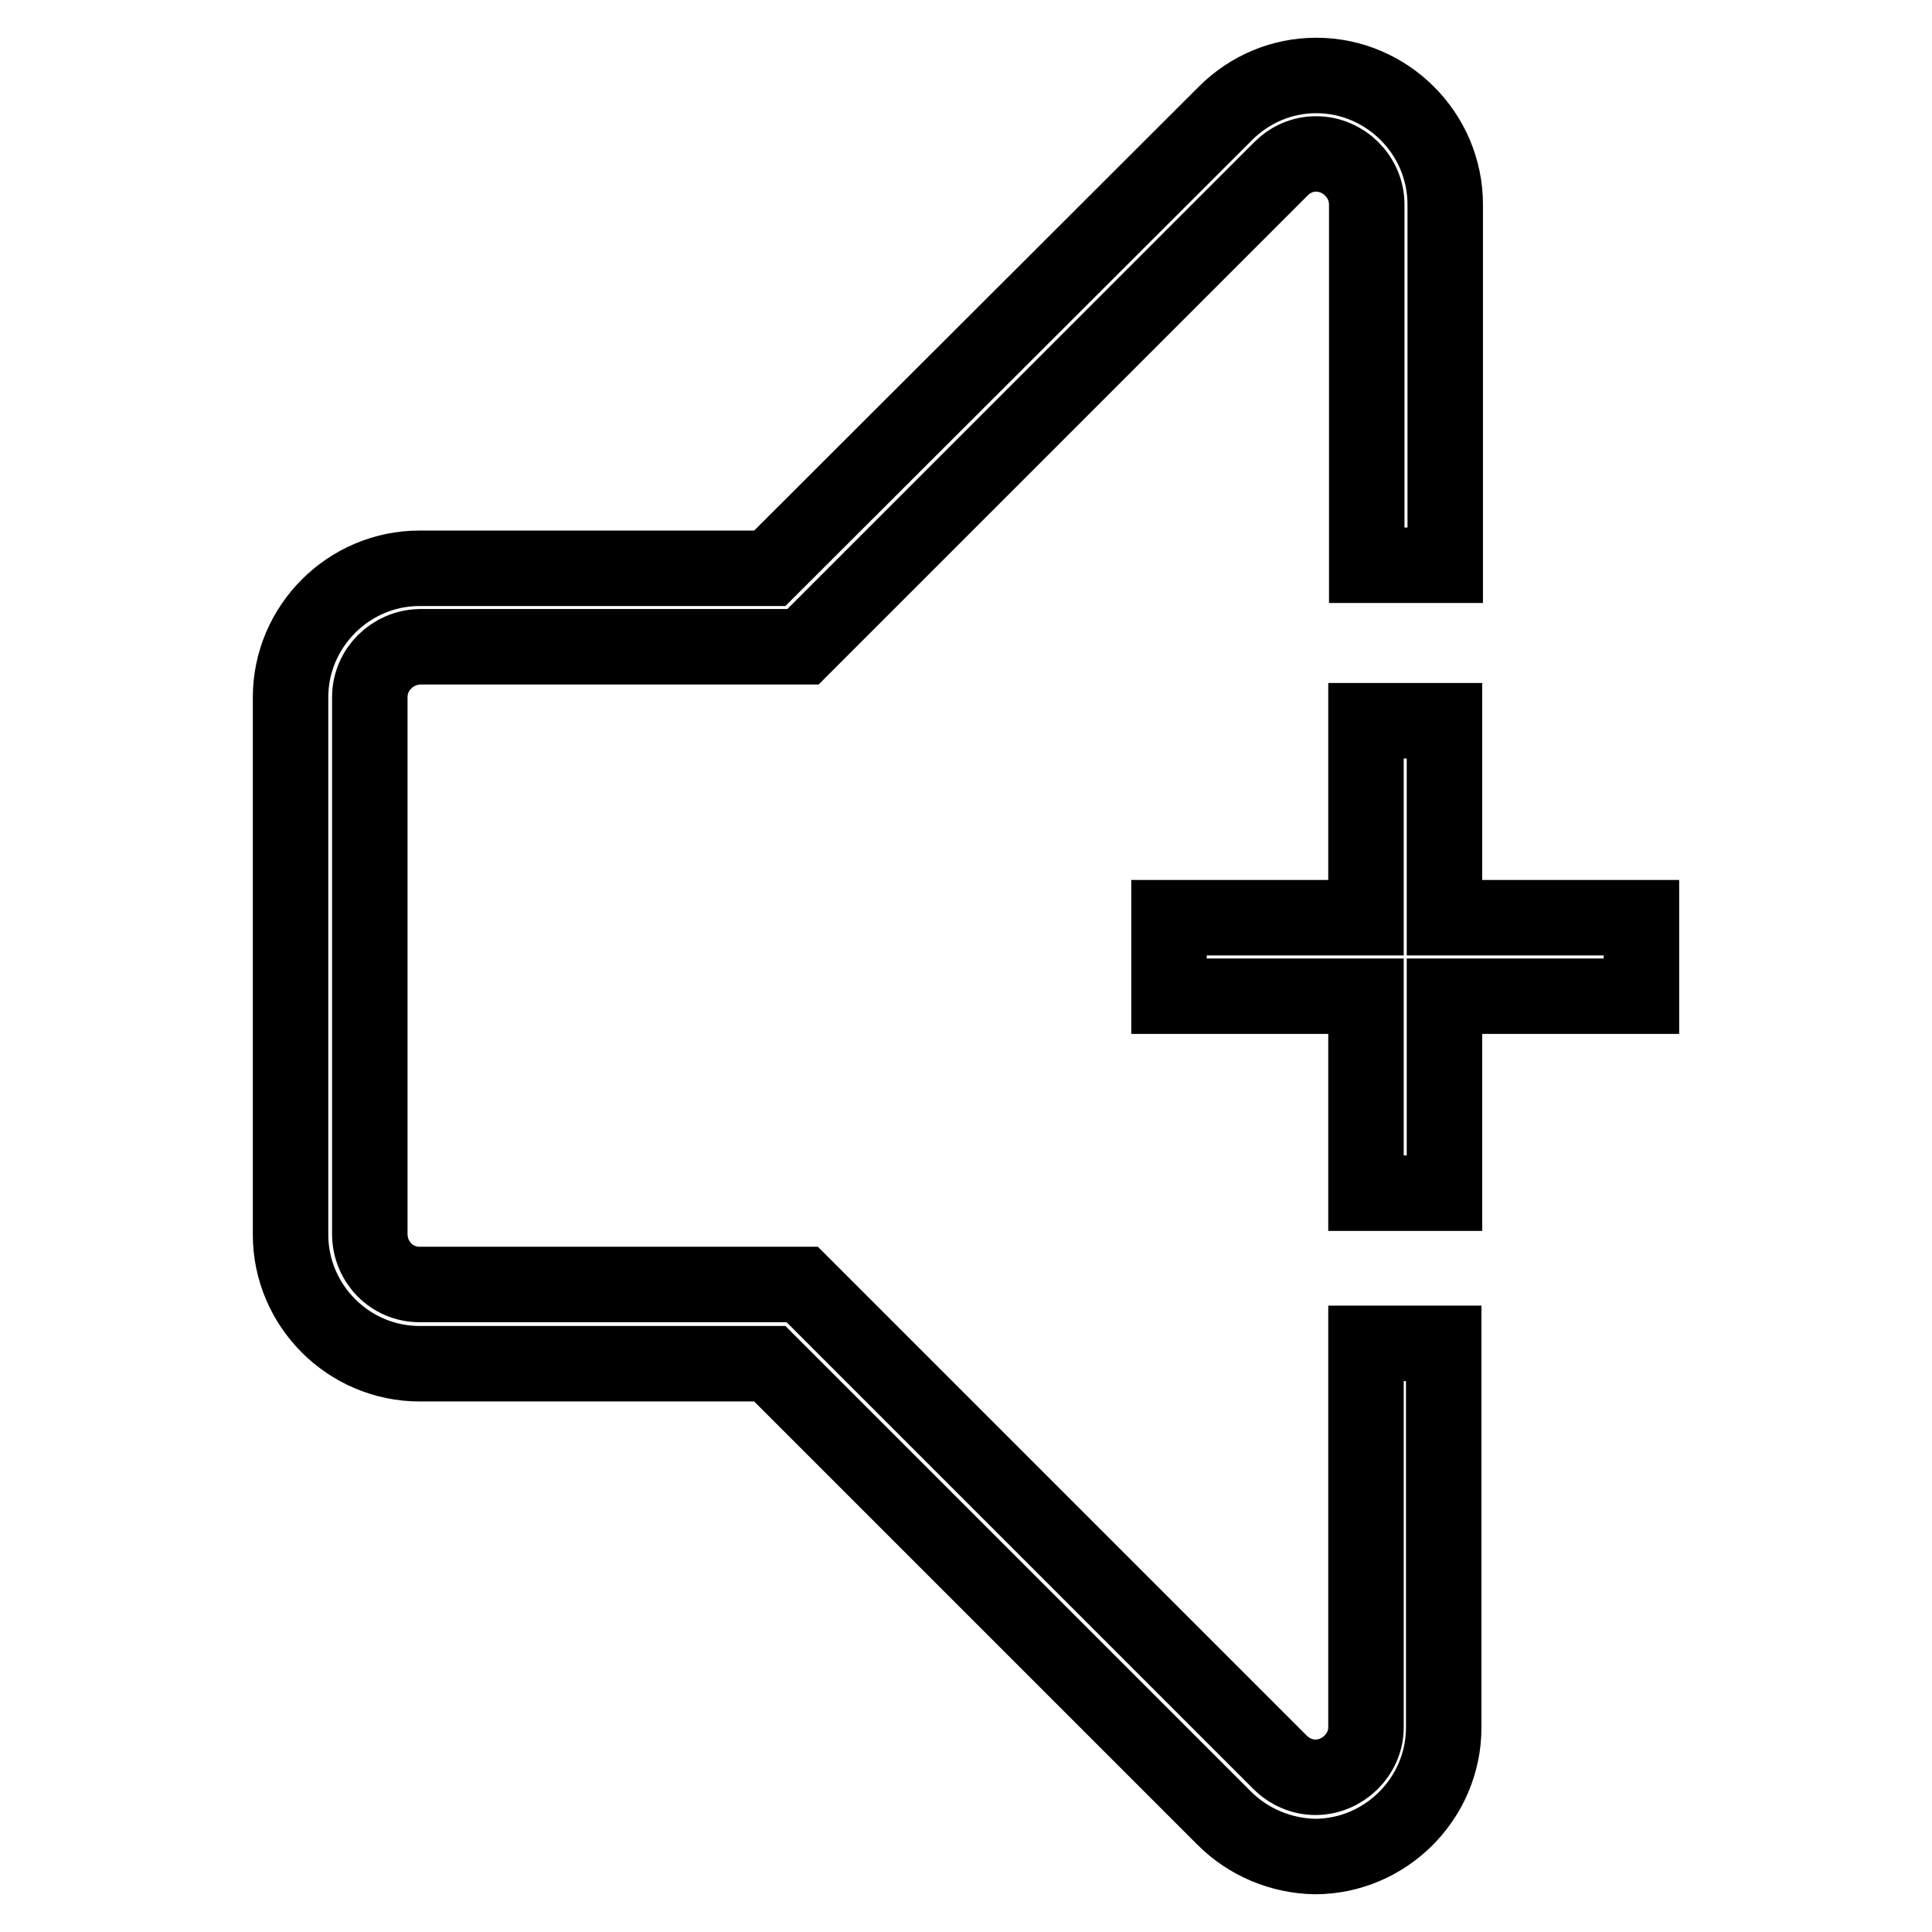 <?xml version="1.0" encoding="utf-8"?>
<!-- Svg Vector Icons : http://www.onlinewebfonts.com/icon -->
<!DOCTYPE svg PUBLIC "-//W3C//DTD SVG 1.1//EN" "http://www.w3.org/Graphics/SVG/1.1/DTD/svg11.dtd">
<svg version="1.1" xmlns="http://www.w3.org/2000/svg" xmlns:xlink="http://www.w3.org/1999/xlink" x="0px" y="0px" viewBox="0 0 256 256" enable-background="new 0 0 256 256" xml:space="preserve">
<g> <path stroke-width="10" fill-opacity="0" stroke="#000000"  d="M181,178v50.9c0,3.6-3.1,6.6-6.7,6.6c-1.7,0-3.4-0.7-4.7-2l-63.3-63.3H55.6c-3.7,0-6.6-3-6.6-6.7V92.4 c0-3.7,3-6.6,6.6-6.7h50.8l63.3-63.3c1.3-1.3,2.9-2,4.7-2c3.6,0,6.7,3,6.7,6.7v47.8h10.4V27.1c0-9.4-7.7-17.1-17.1-17.1 c-4.5,0-8.8,1.8-12,5L102,75.3H55.6c-9.4,0-17.1,7.7-17.1,17.1v71.2c0,9.4,7.7,17.1,17.1,17.1H102l60.2,60.2c3.2,3.2,7.5,5,12,5.1 c9.4,0,17.1-7.7,17.1-17.1V178H181z M191.4,158.1V132l26.1,0v-10.4h-26.1V95.5H181l0,26.1h-26.1V132l26.1,0l0,26.1H191.4z"/></g>
</svg>